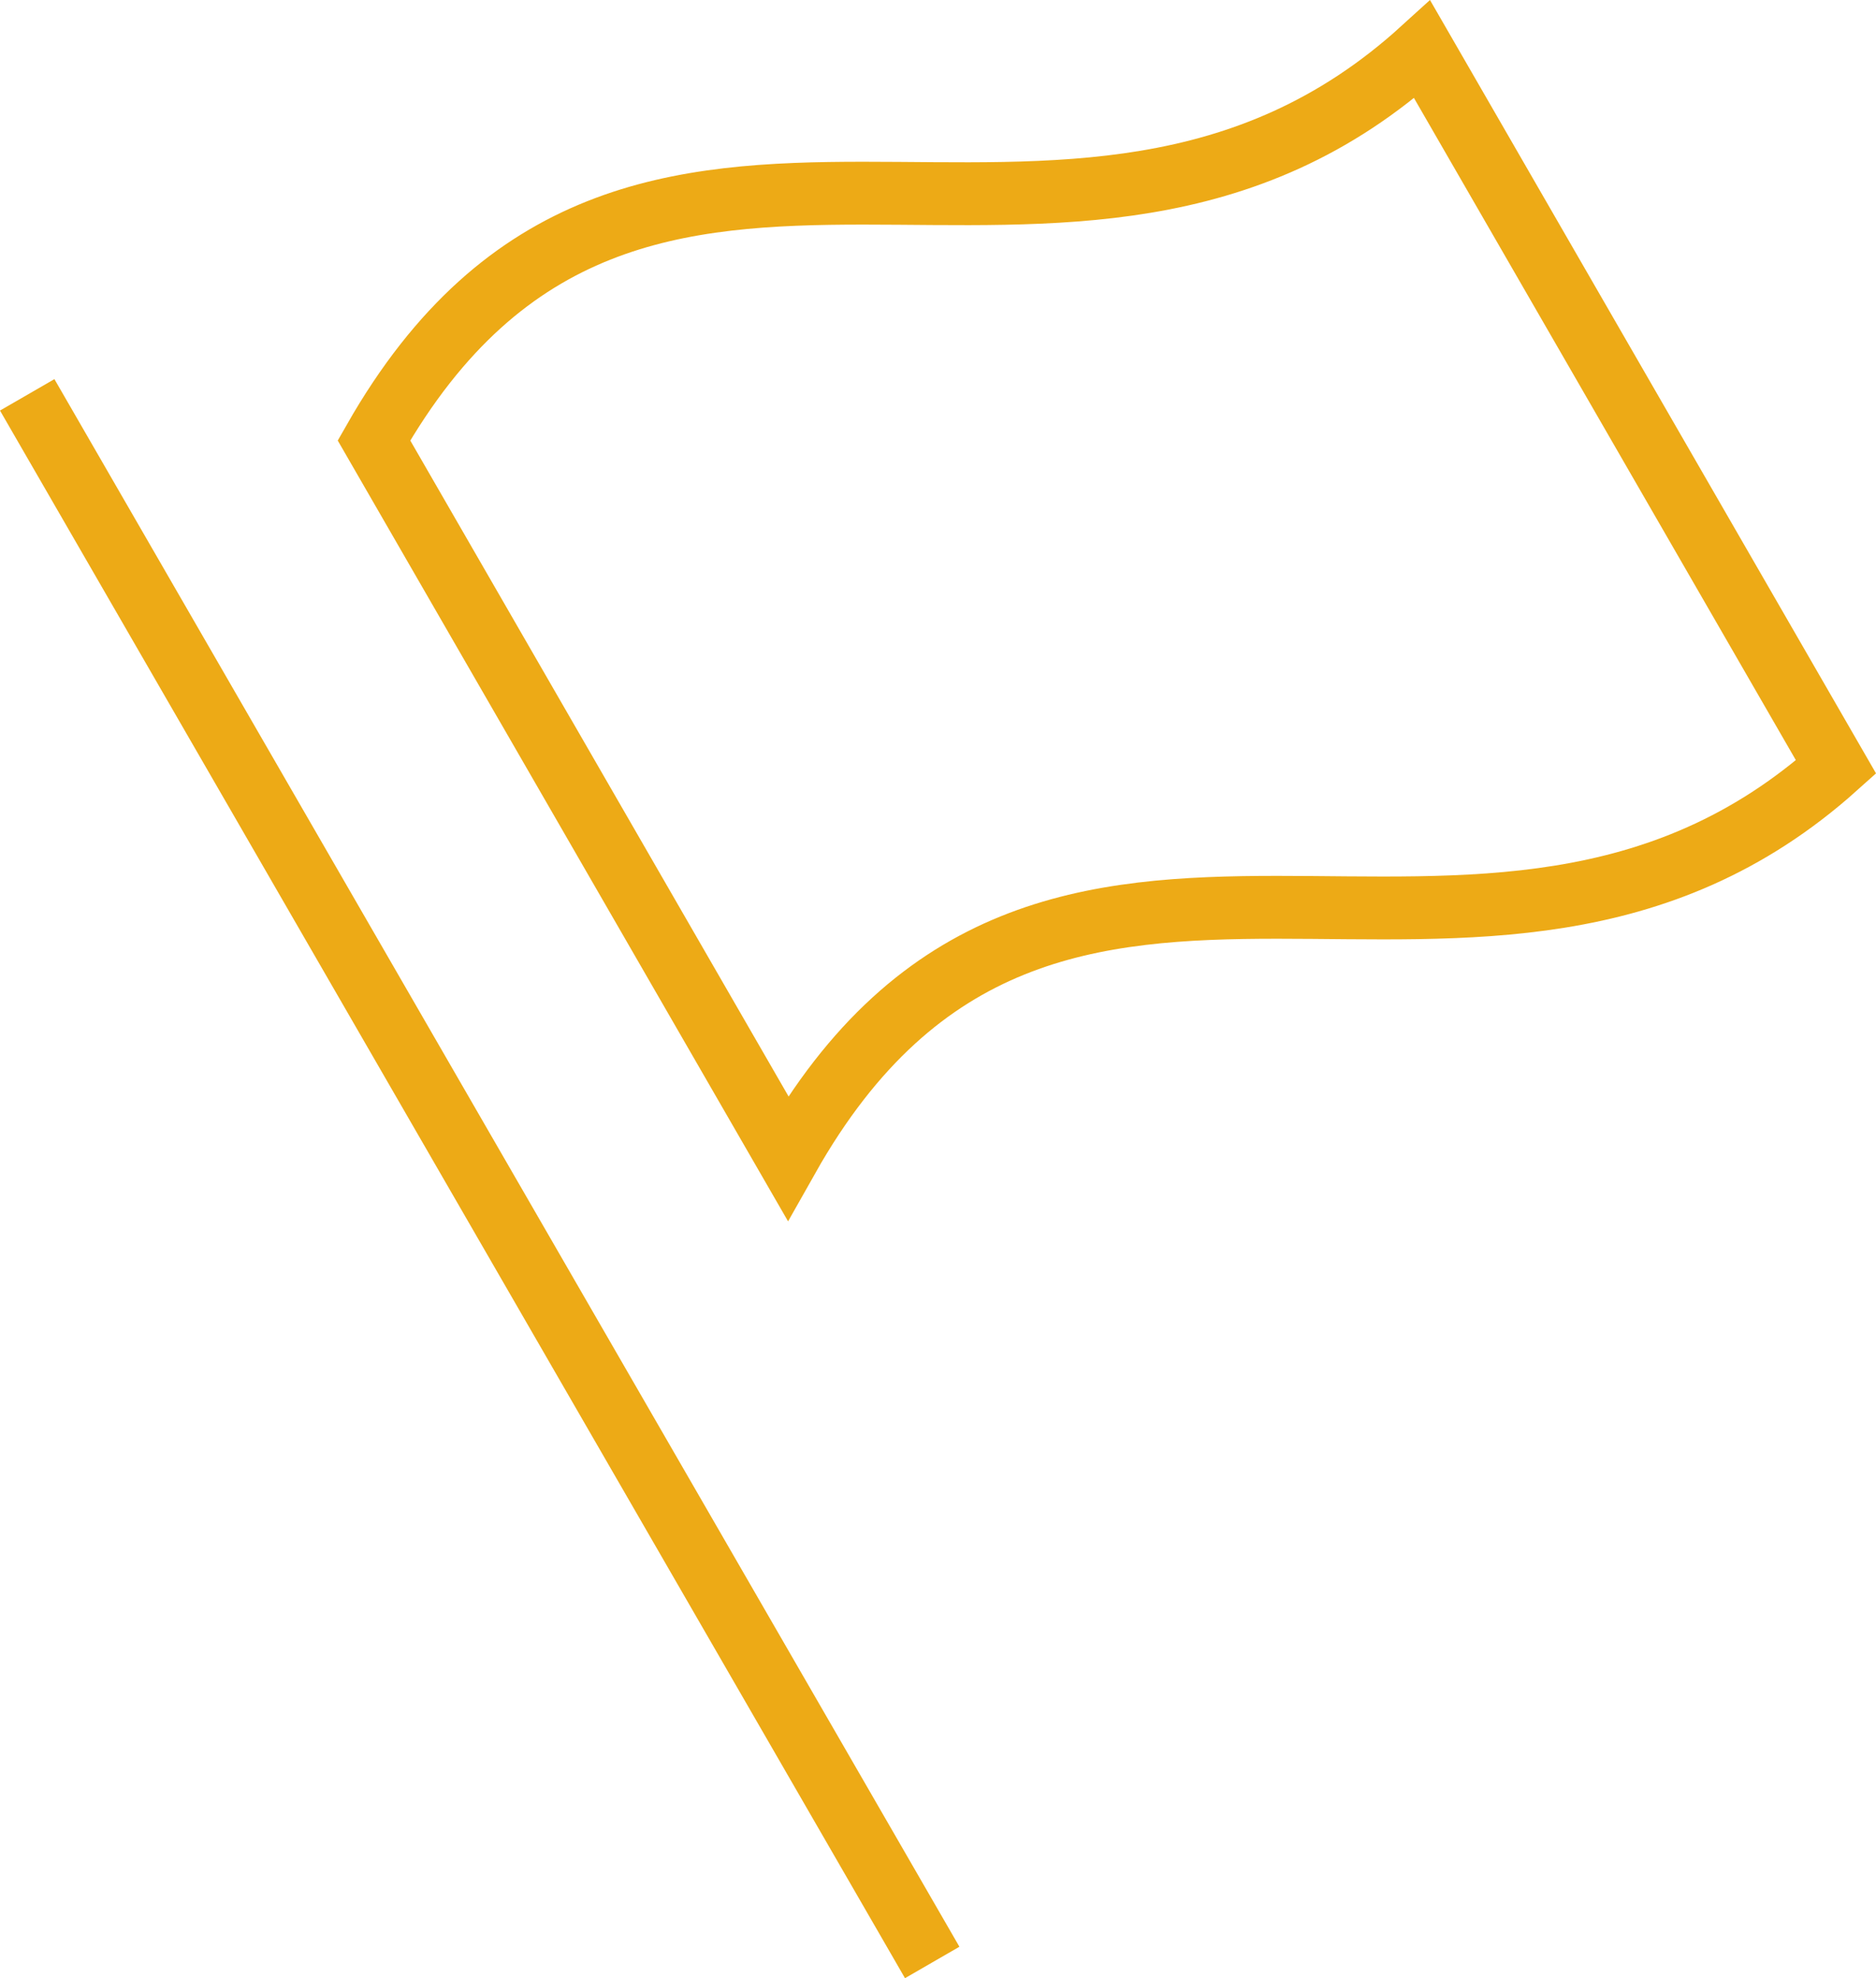 <?xml version="1.0" encoding="UTF-8"?>
<svg xmlns="http://www.w3.org/2000/svg" width="59.711" height="62.941" viewBox="0 0 59.711 62.941">
  <g id="flag-diagonal-33" transform="translate(-3.134 -1.925)">
    <line id="Line_86" data-name="Line 86" x2="27.805" y2="48.146" transform="translate(4.5 15.354)" fill="none" stroke="#edaa16" stroke-linecap="square" stroke-miterlimit="10" stroke-width="2"></line>
    <path id="Path_947" data-name="Path 947" d="M58.237,26.329c-11.268,10.1-25.024-2.341-33.366,12.439L11.7,15.939C20.041,1.3,33.8,13.744,45.066,3.5Z" transform="translate(3.337)" fill="none" stroke="#edaa16" stroke-linecap="square" stroke-miterlimit="10" stroke-width="2"></path>
  </g>
</svg>
